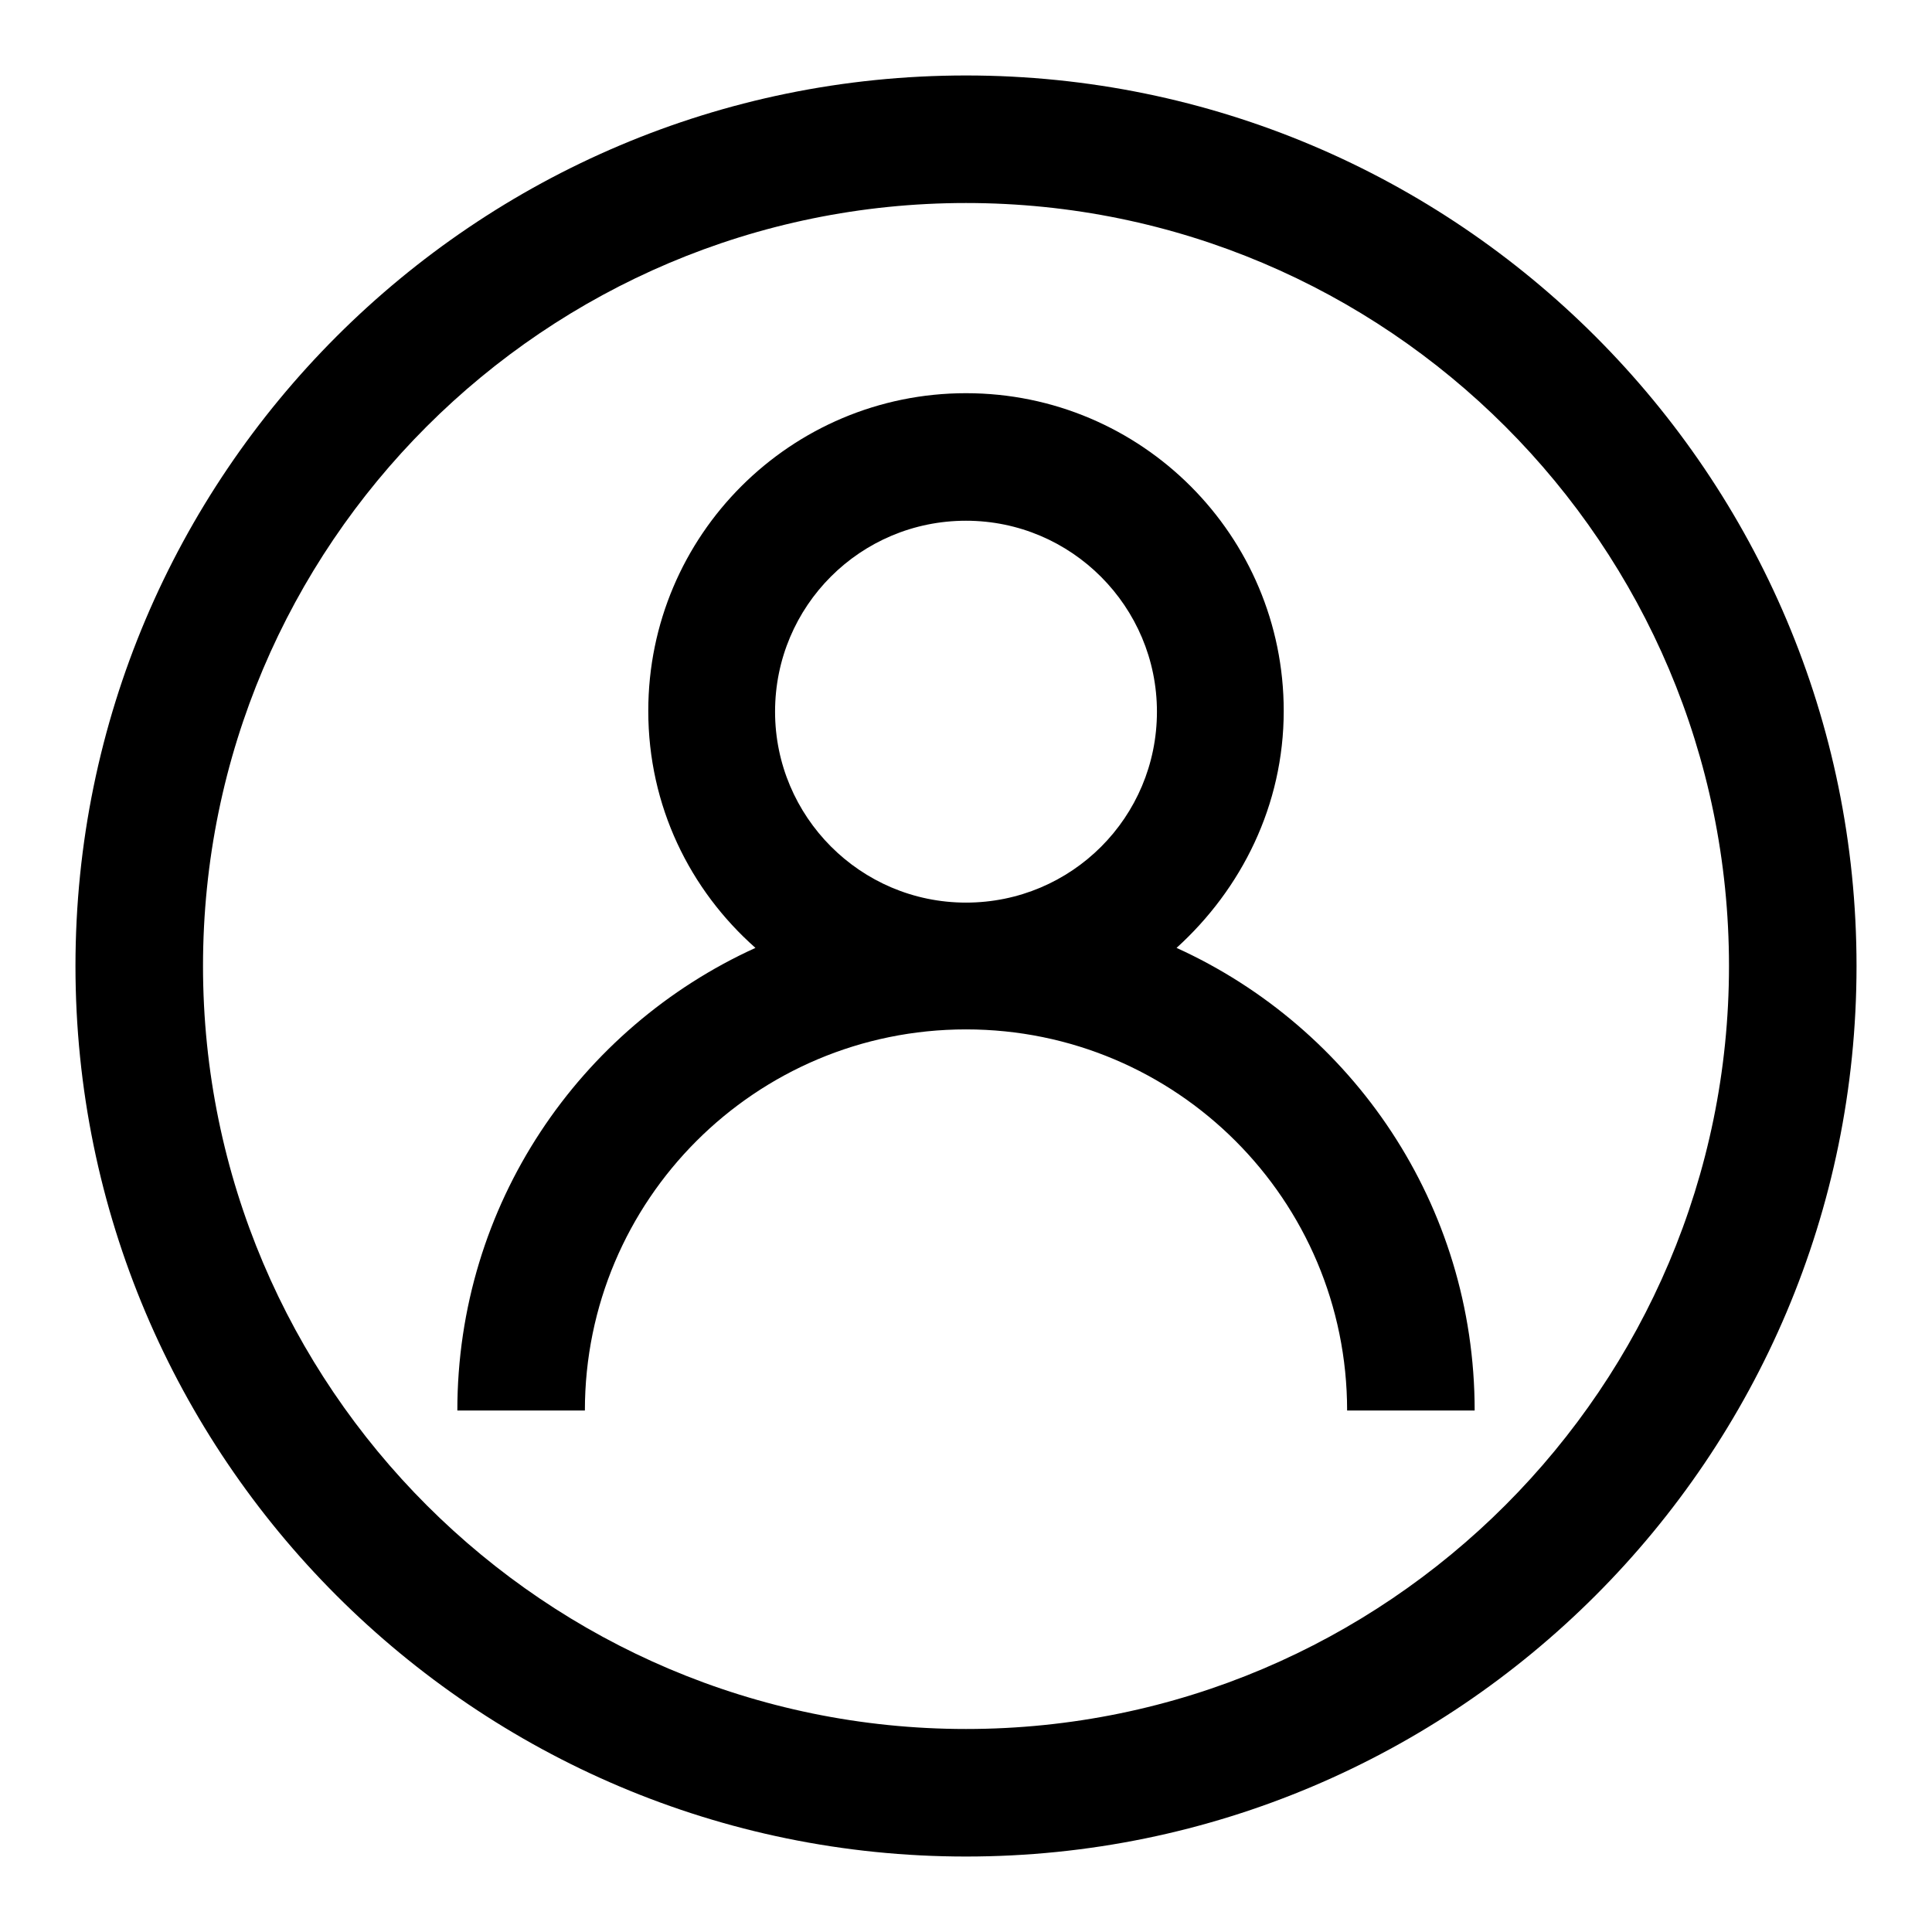 <?xml version="1.0" encoding="utf-8"?>
<!-- Svg Vector Icons : http://www.onlinewebfonts.com/icon -->
<!DOCTYPE svg PUBLIC "-//W3C//DTD SVG 1.1//EN" "http://www.w3.org/Graphics/SVG/1.1/DTD/svg11.dtd">
<svg version="1.1" xmlns="http://www.w3.org/2000/svg" xmlns:xlink="http://www.w3.org/1999/xlink" x="0px" y="0px" viewBox="0 0 256 256" enable-background="new 0 0 256 256" xml:space="preserve">
<g><g><path fill="#000000" d="M128,246c-65.1,0-118-52.9-118-118C10,62.9,62.9,10,128,10c65.1,0,118,52.9,118,118C246,193.1,193.1,246,128,246z M128,26.9C72.2,26.9,26.9,72.2,26.9,128c0,55.8,45.4,101.1,101.1,101.1c55.8,0,101.1-45.4,101.1-101.1C229.1,72.2,183.8,26.9,128,26.9z M128,136.4c-27.9,0-50.5,22.6-50.5,50.5H60.6c0-27.3,16.2-50.7,39.5-61.3c-8.7-7.7-14.2-18.8-14.2-31.4c0-23.3,18.9-42.1,42.1-42.1c23.3,0,42.1,18.9,42.1,42.1c0,12.5-5.6,23.6-14.2,31.4c23.3,10.6,39.5,34,39.5,61.3h-16.9C178.5,159,155.9,136.4,128,136.4z M128,69c-14,0-25.3,11.3-25.3,25.3c0,13.9,11.3,25.3,25.3,25.3c14,0,25.3-11.3,25.3-25.3C153.3,80.4,142,69,128,69z"/></g></g>
</svg>